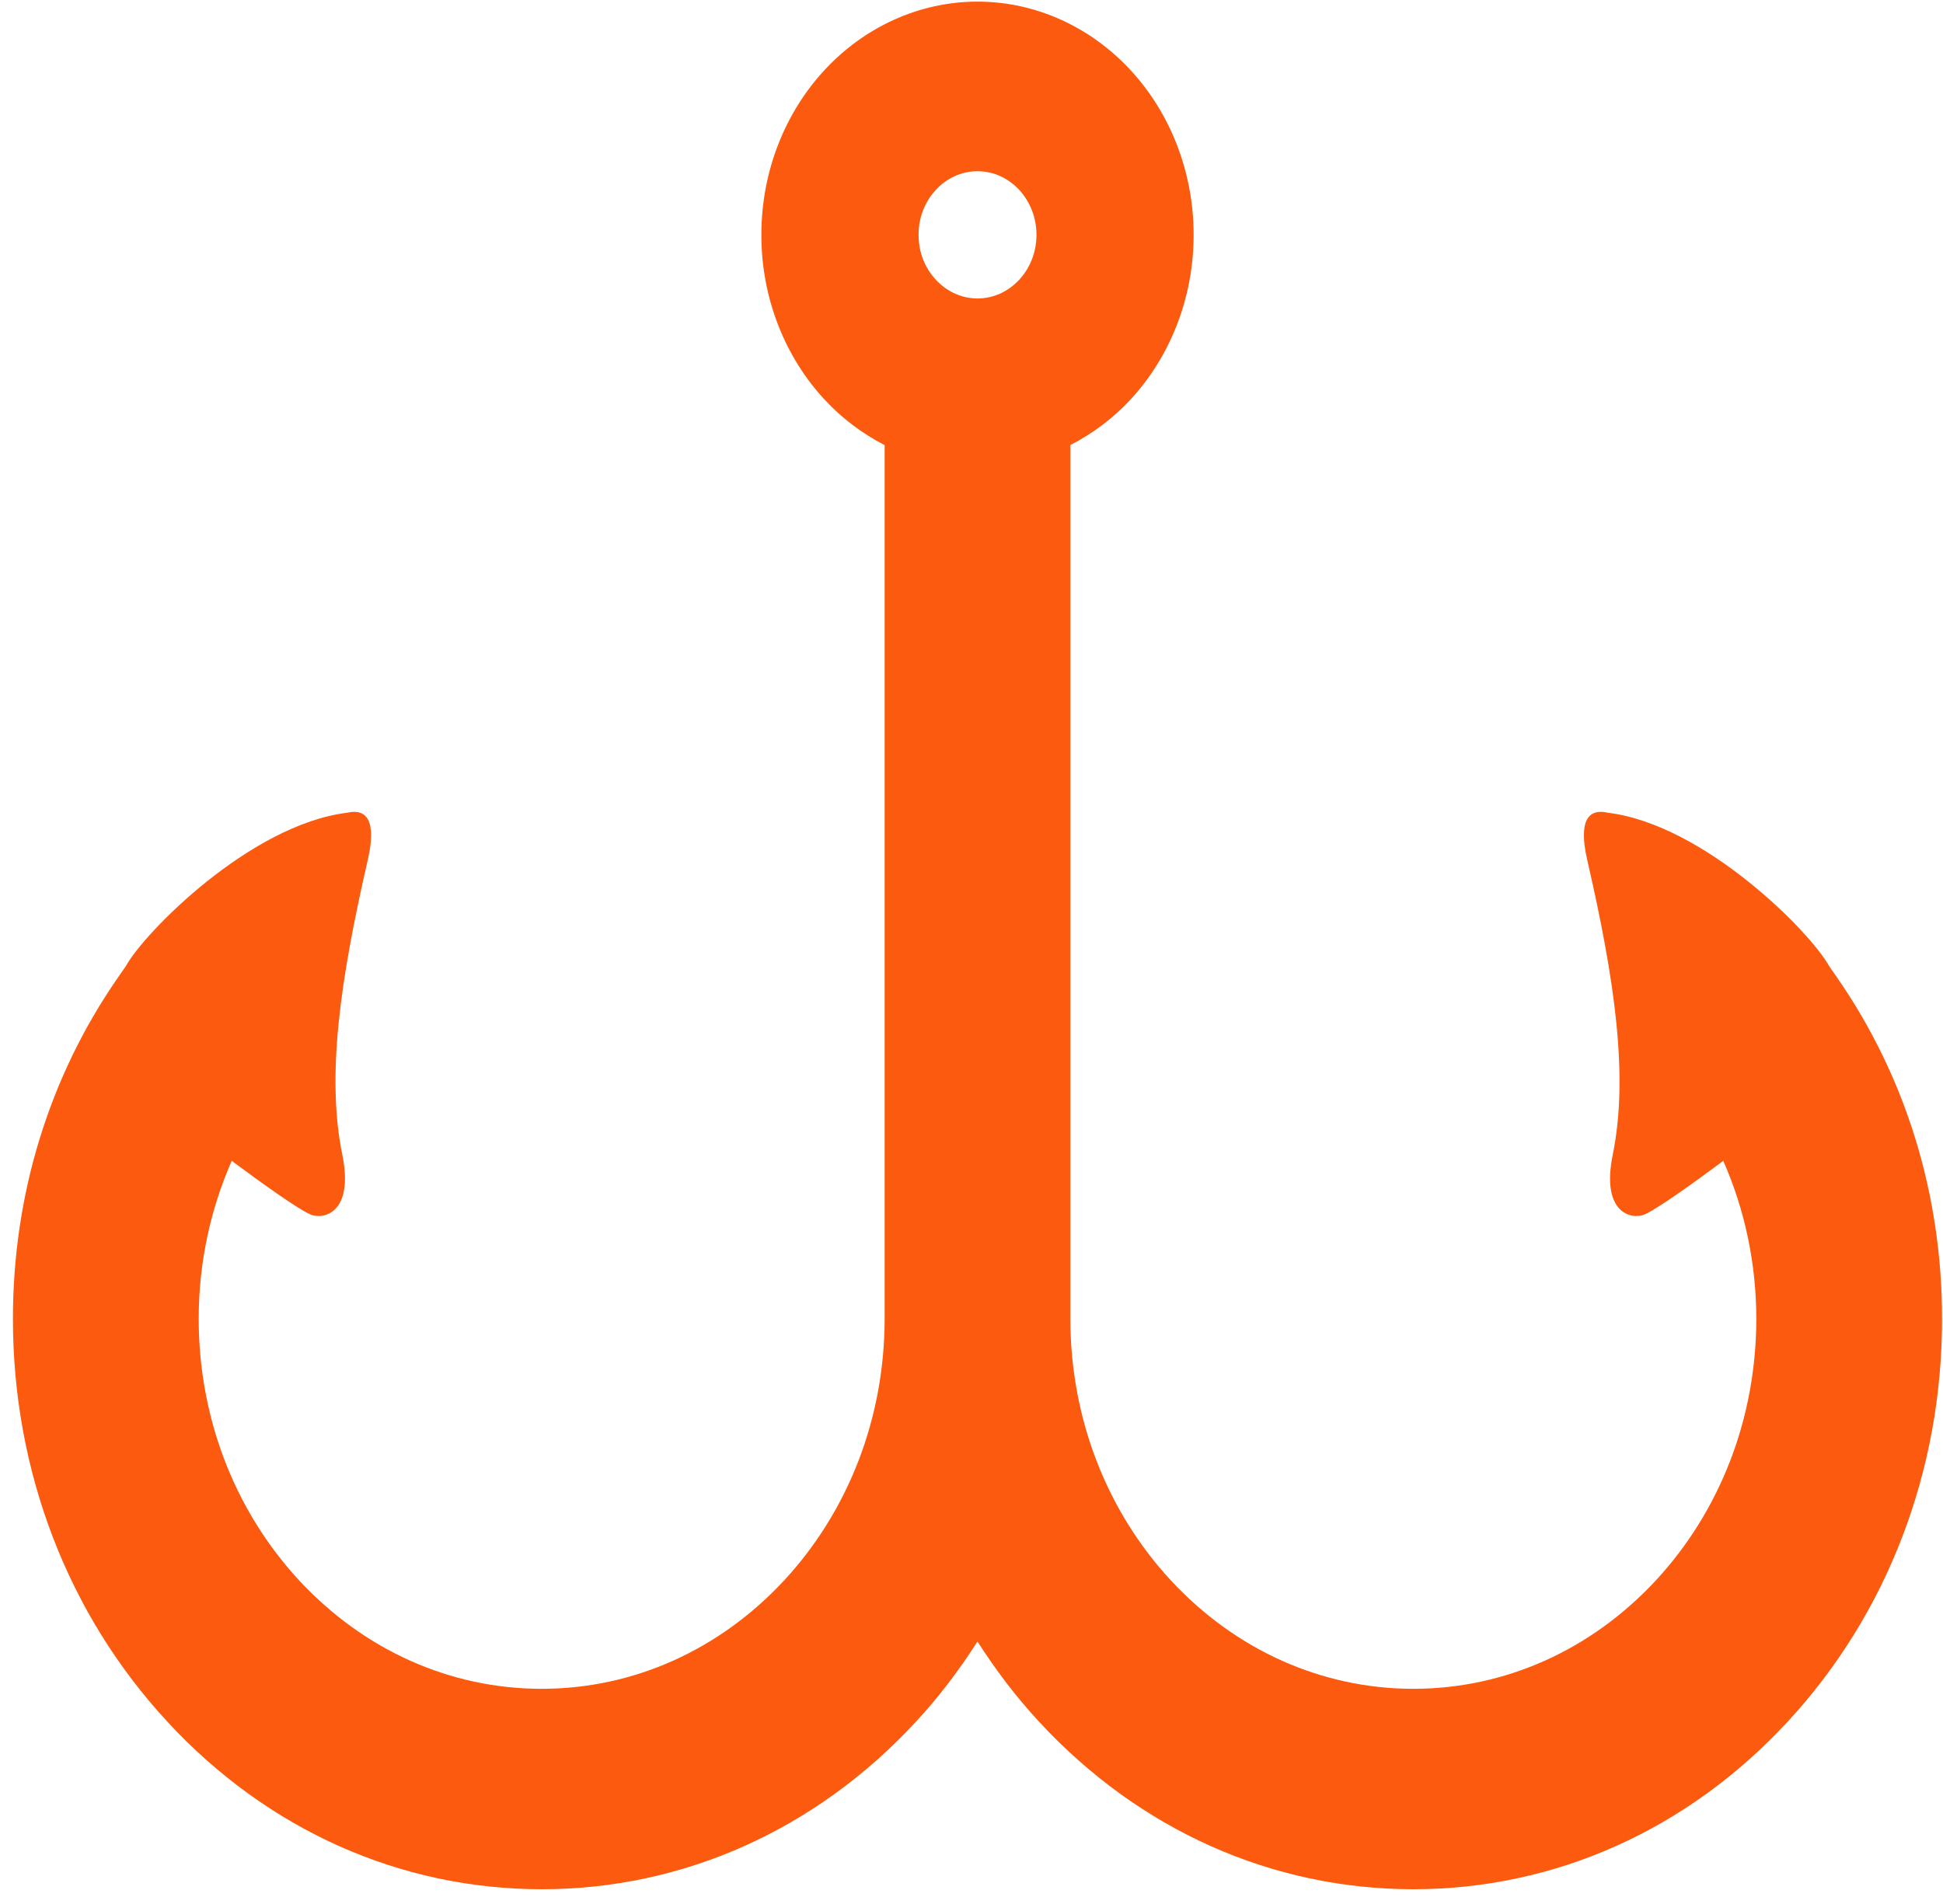 <?xml version="1.0" encoding="UTF-8"?>
<svg xmlns="http://www.w3.org/2000/svg" width="50" height="49" viewBox="0 0 50 49" fill="none">
  <path d="M47.284 25.171L47.064 24.854C46.604 24.011 43.872 21.221 41.376 20.916C40.892 20.802 40.607 21.092 40.844 22.126C41.548 25.19 41.916 27.681 41.502 29.714C41.191 31.244 42.006 31.398 42.329 31.251C42.669 31.098 43.581 30.443 44.346 29.875C44.901 31.138 45.195 32.514 45.196 33.941C45.195 36.479 44.277 38.871 42.611 40.672C40.942 42.469 38.726 43.462 36.37 43.462C34.017 43.462 31.799 42.469 30.13 40.672C28.464 38.871 27.546 36.479 27.544 33.941V11.453C28.121 11.158 28.645 10.765 29.088 10.286C30.091 9.207 30.717 7.695 30.716 6.043C30.717 4.393 30.09 2.878 29.088 1.8C28.088 0.719 26.684 0.042 25.155 0.042C23.625 0.042 22.222 0.719 21.221 1.8C20.218 2.878 19.591 4.393 19.593 6.043C19.591 7.695 20.218 9.207 21.221 10.286C21.664 10.765 22.189 11.158 22.765 11.456V33.94C22.763 36.479 21.845 38.871 20.179 40.672C18.51 42.469 16.293 43.462 13.939 43.462C11.584 43.462 9.367 42.469 7.698 40.672C6.032 38.871 5.114 36.479 5.113 33.94C5.114 32.513 5.408 31.138 5.963 29.875C6.728 30.443 7.64 31.098 7.98 31.251C8.303 31.398 9.119 31.243 8.808 29.713C8.393 27.681 8.761 25.19 9.465 22.126C9.702 21.092 9.417 20.802 8.933 20.916C6.437 21.221 3.705 24.011 3.245 24.854L3.025 25.171C1.262 27.72 0.332 30.751 0.333 33.94C0.332 37.864 1.747 41.55 4.317 44.319C6.884 47.093 10.3 48.62 13.939 48.62H13.942C17.578 48.62 20.993 47.093 23.561 44.319C24.158 43.676 24.685 42.979 25.154 42.245C25.624 42.979 26.151 43.676 26.748 44.319C29.315 47.093 32.731 48.62 36.367 48.62H36.37C40.009 48.62 43.425 47.093 45.992 44.319C48.562 41.55 49.977 37.863 49.976 33.94C49.977 30.751 49.047 27.72 47.284 25.171ZM26.228 7.2C25.946 7.499 25.581 7.678 25.155 7.682C24.73 7.678 24.363 7.499 24.083 7.2C23.804 6.897 23.638 6.503 23.638 6.043C23.638 5.585 23.804 5.189 24.083 4.886C24.363 4.587 24.73 4.409 25.155 4.406C25.581 4.409 25.946 4.587 26.228 4.886C26.504 5.189 26.67 5.585 26.672 6.043C26.67 6.503 26.504 6.898 26.228 7.2Z" fill="#FB5A0F"></path>
</svg>
